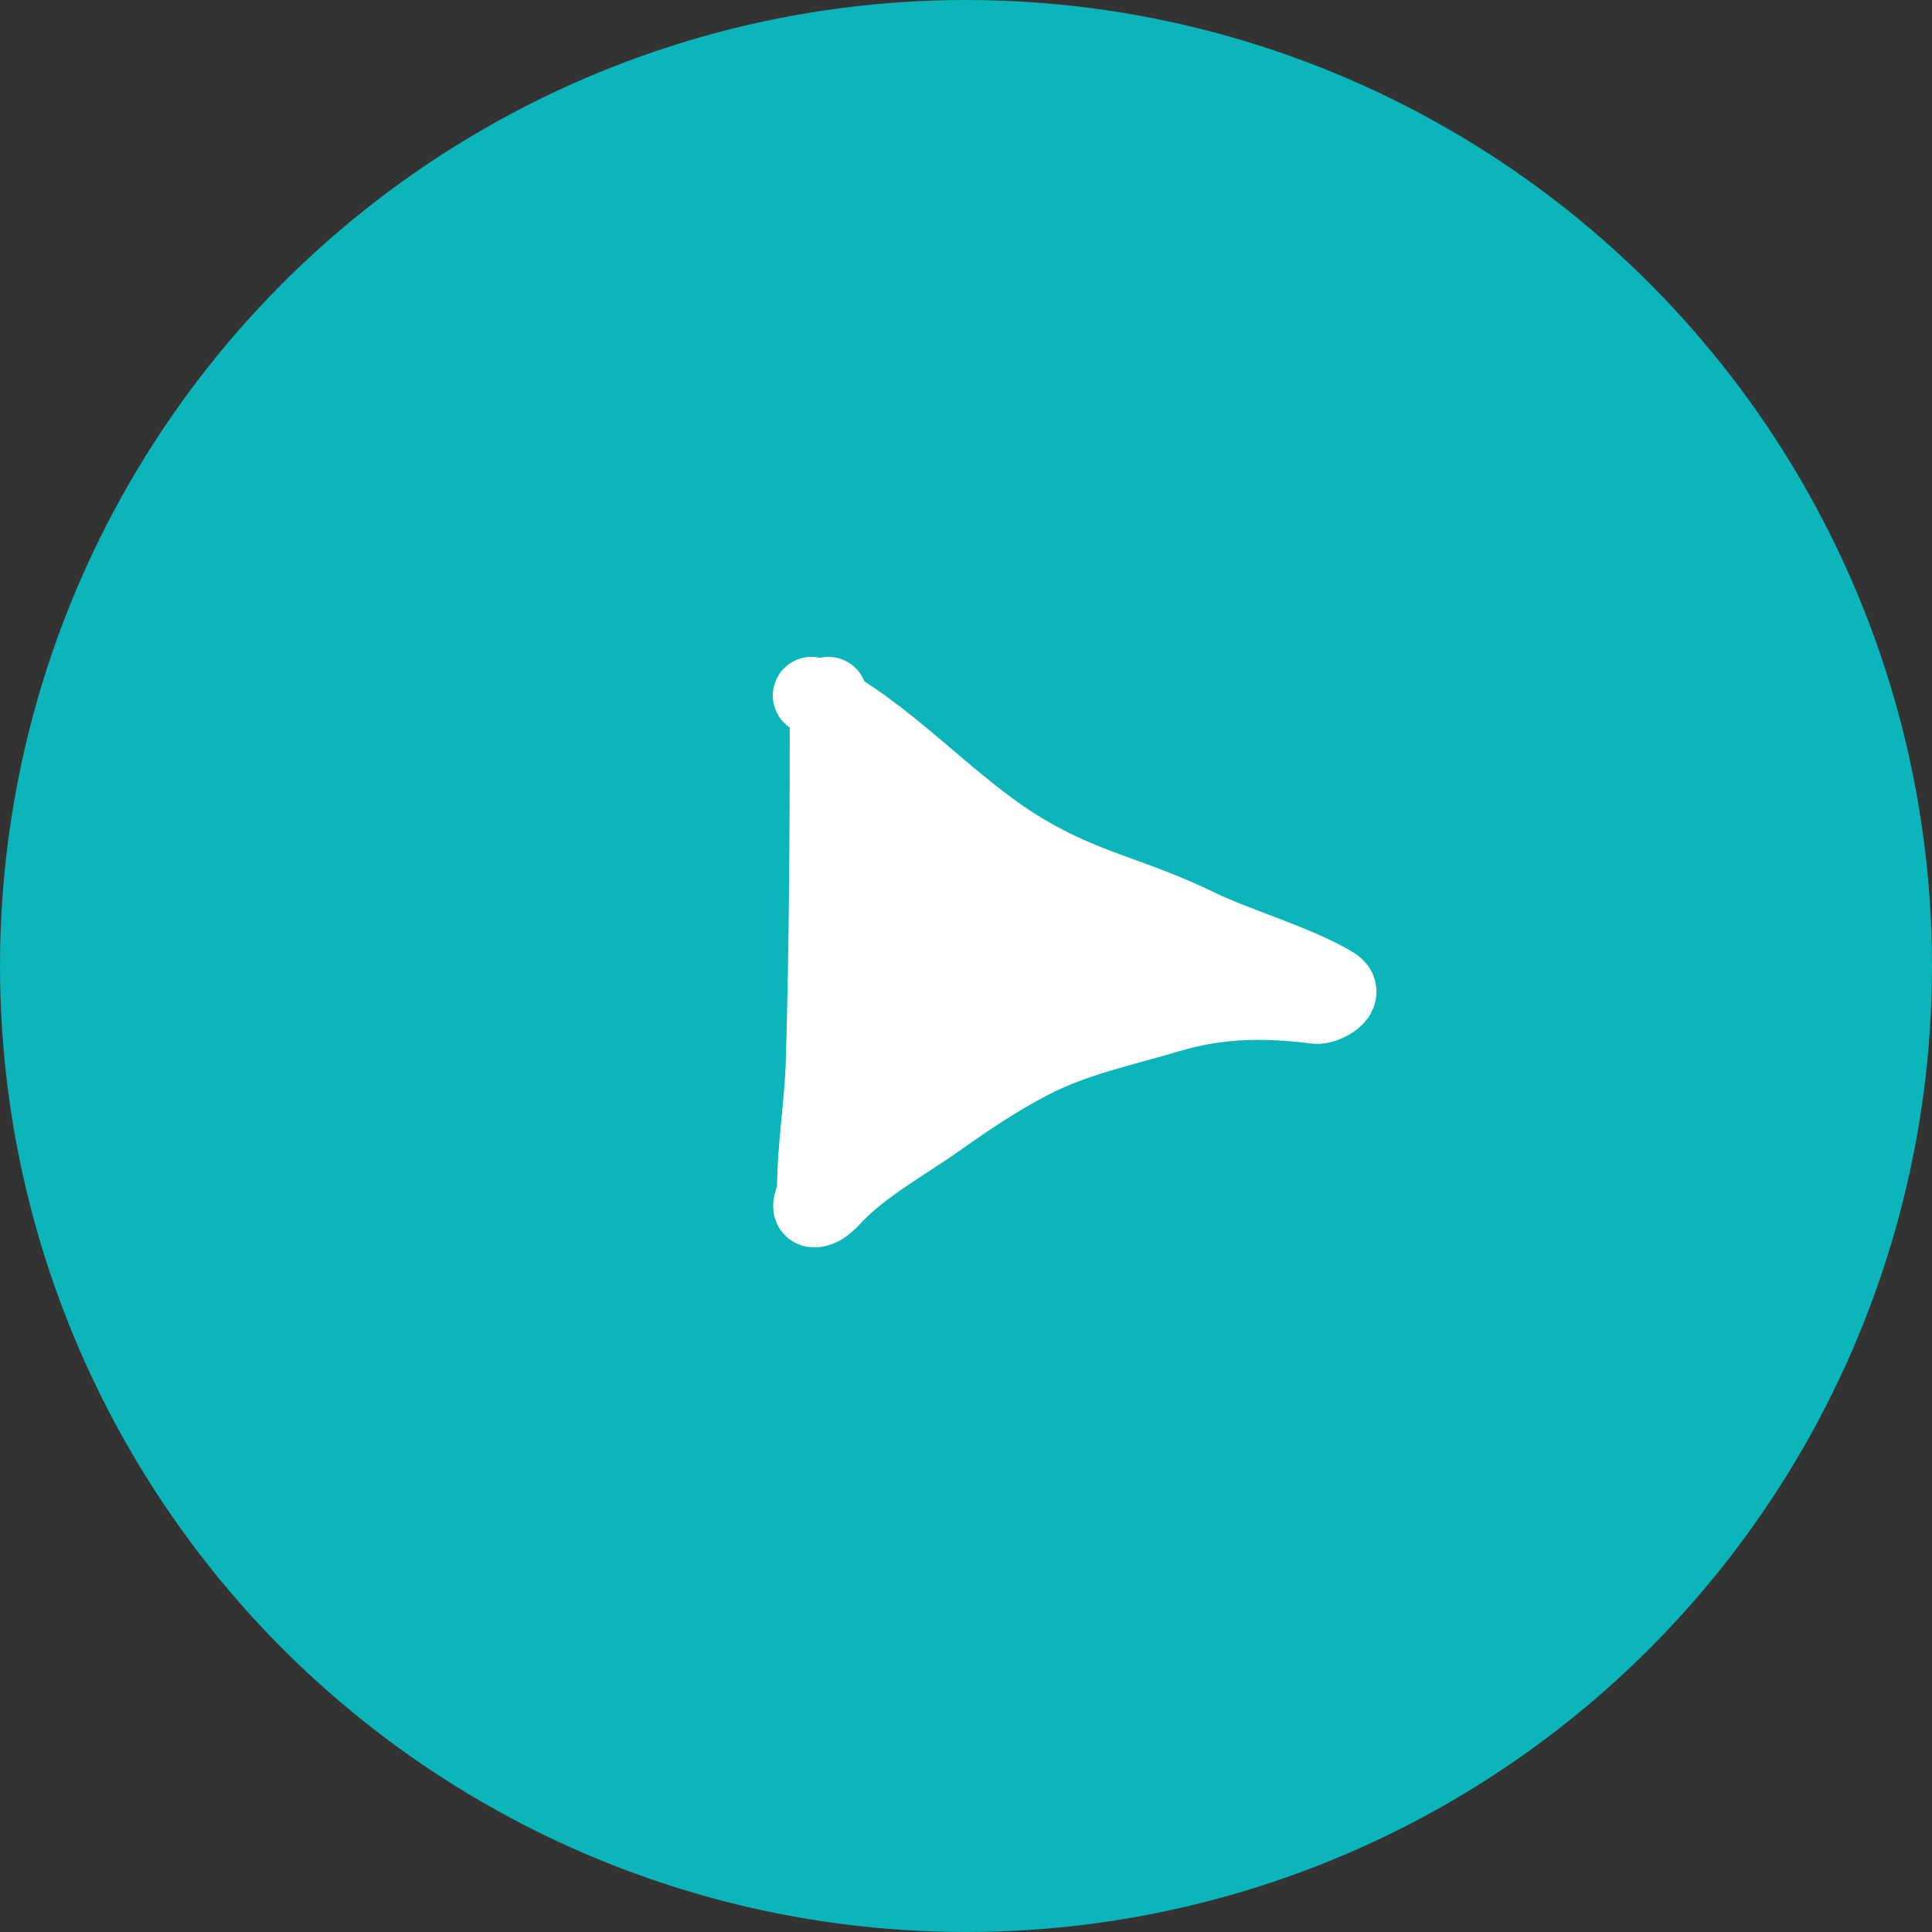 <?xml version="1.0" encoding="UTF-8"?> <svg xmlns="http://www.w3.org/2000/svg" width="50" height="50" viewBox="0 0 50 50" fill="none"><rect x="0" y="0" width="50" height="50" fill="#333333" stroke="none"/> <circle cx="25" cy="25" r="25" fill="#0BB5B9"></circle> <path d="M21.336 27.492C21.428 24.407 21.439 21.325 21.439 18.237C23.251 19.284 24.657 20.953 26.47 22.041C28.092 23.015 29.302 23.17 31 24C31.988 24.483 33.552 24.927 34.5 25.5C34.884 25.732 34.264 26.039 34.069 26.015C32.737 25.849 31.539 25.858 30.254 26.241C29.018 26.609 27.824 26.847 26.659 27.45C25.84 27.873 25.054 28.399 24.302 28.933C23.429 29.554 22.419 30.096 21.659 30.856C21.52 30.995 21.295 31.283 21.073 31.283C20.91 31.283 21.11 30.958 21.11 30.795C21.11 29.688 21.303 28.601 21.336 27.492Z" fill="white"></path> <path d="M21.439 18C21.439 21.168 21.43 24.328 21.336 27.492C21.303 28.601 21.11 29.688 21.11 30.795C21.11 30.958 20.91 31.283 21.073 31.283C21.295 31.283 21.52 30.995 21.659 30.856C22.419 30.096 23.429 29.554 24.302 28.933C25.054 28.399 25.84 27.873 26.659 27.45C27.824 26.847 29.018 26.609 30.254 26.241C31.539 25.858 32.737 25.849 34.069 26.015C34.264 26.039 34.884 25.732 34.5 25.5C33.552 24.927 31.988 24.483 31 24C29.302 23.17 28.092 23.015 26.47 22.041C24.513 20.867 23.031 19.015 21 18" stroke="white" stroke-width="2" stroke-linecap="round"></path> </svg> 